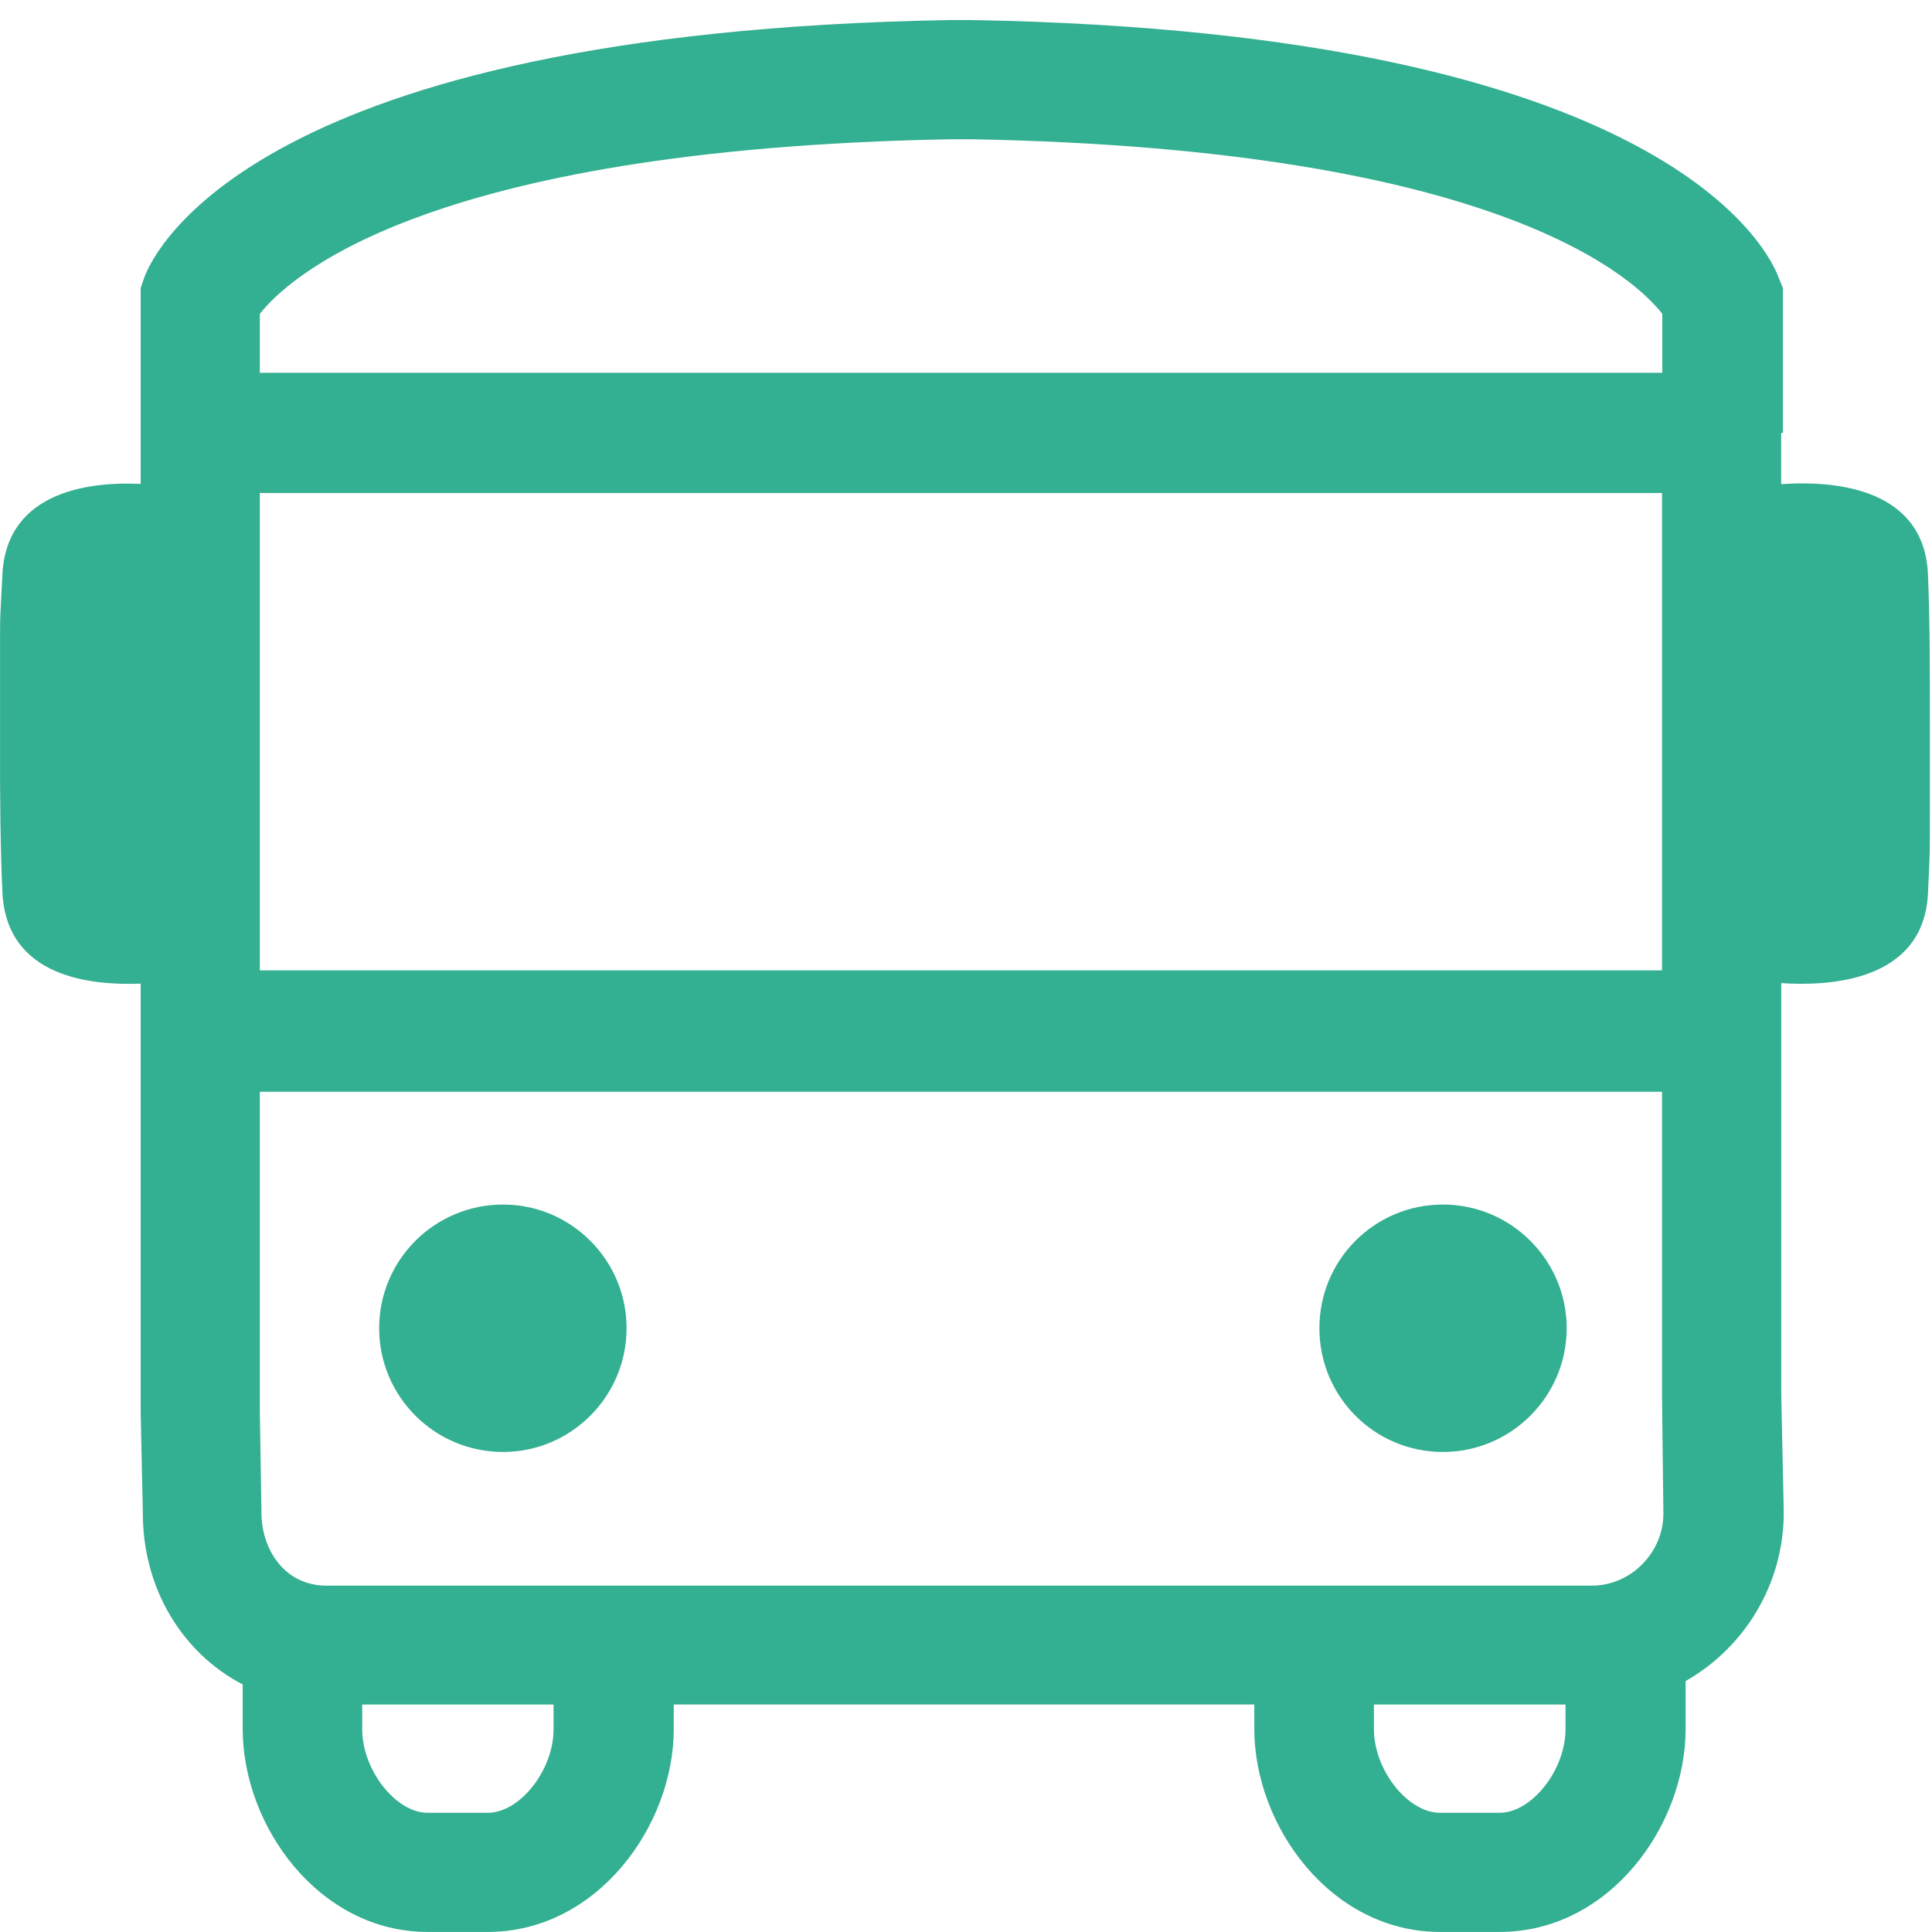<?xml version="1.0" encoding="utf-8"?>
<!-- Generator: Adobe Illustrator 16.0.0, SVG Export Plug-In . SVG Version: 6.00 Build 0)  -->
<!DOCTYPE svg PUBLIC "-//W3C//DTD SVG 1.1//EN" "http://www.w3.org/Graphics/SVG/1.1/DTD/svg11.dtd">
<svg version="1.1" xmlns="http://www.w3.org/2000/svg" xmlns:xlink="http://www.w3.org/1999/xlink" x="0px" y="0px"
	 width="28.346px" height="28.346px" viewBox="0 0 28.346 28.346" enable-background="new 0 0 28.346 28.346" xml:space="preserve">
<g id="Calque_1">
</g>
<g id="Calque_3">
	<g>
		<path fill="#33AF91" d="M21.171,21.303c0.998,0,1.815-0.813,1.815-1.816c0-1-0.817-1.814-1.815-1.814
			c-1.008,0-1.813,0.814-1.813,1.814C19.358,20.489,20.163,21.303,21.171,21.303z"/>
		<path fill="#33AF91" d="M7.381,21.303c0.997,0,1.812-0.813,1.812-1.816c0-1-0.814-1.814-1.812-1.814
			c-1.006,0-1.818,0.814-1.818,1.814C5.563,20.489,6.375,21.303,7.381,21.303z"/>
		<path fill="#33AF91" d="M28.315,11.88v-1.262c0-0.755,0-1.555-0.029-2.205c-0.066-1.309-1.488-1.358-2.153-1.309V6.351h0.026
			V4.227l-0.062-0.152c-0.131-0.361-1.603-3.603-11.849-3.781h-0.306C3.711,0.472,2.247,3.713,2.116,4.074L2.064,4.227v2.124l0,0
			V7.1C1.353,7.065,0.108,7.188,0.036,8.413c-0.03,0.65-0.038,0.485-0.035,1.234v1.264c-0.003,0.751,0.005,1.552,0.035,2.198
			c0.072,1.242,1.316,1.349,2.028,1.323v6.296l0.032,1.479c0,1.11,0.589,2.053,1.465,2.507v0.655c0,1.418,1.116,2.976,2.713,2.976
			h0.882c1.606,0,2.729-1.558,2.729-2.976v-0.361h8.518v0.361c0,1.418,1.12,2.976,2.725,2.976h0.875c1.61,0,2.728-1.558,2.728-2.976
			v-0.705c0.854-0.484,1.44-1.412,1.44-2.473l-0.037-1.741v-6.026c0.665,0.045,2.087-0.004,2.153-1.315
			C28.315,12.463,28.315,12.634,28.315,11.88 M24.385,20.474l0.02,1.734c0,0.573-0.479,1.056-1.047,1.056H4.788
			c-0.614,0-0.952-0.532-0.952-1.071l-0.024-1.486v-4.689h20.573V20.474z M3.812,14.237V7.233h20.573v7.004H3.812z M3.812,4.605
			c0.368-0.468,2.31-2.42,10.147-2.562h0.29c7.836,0.142,9.775,2.094,10.14,2.562V5.47H3.812V4.605z M8.122,25.37
			c0,0.601-0.493,1.227-0.966,1.227H6.274c-0.466,0-0.96-0.626-0.96-1.227v-0.361h2.808V25.37z M22.002,26.597h-0.875
			c-0.472,0-0.969-0.626-0.969-1.227v-0.361h2.811v0.361C22.969,25.971,22.472,26.597,22.002,26.597z"/>
	</g>
</g>
</svg>
